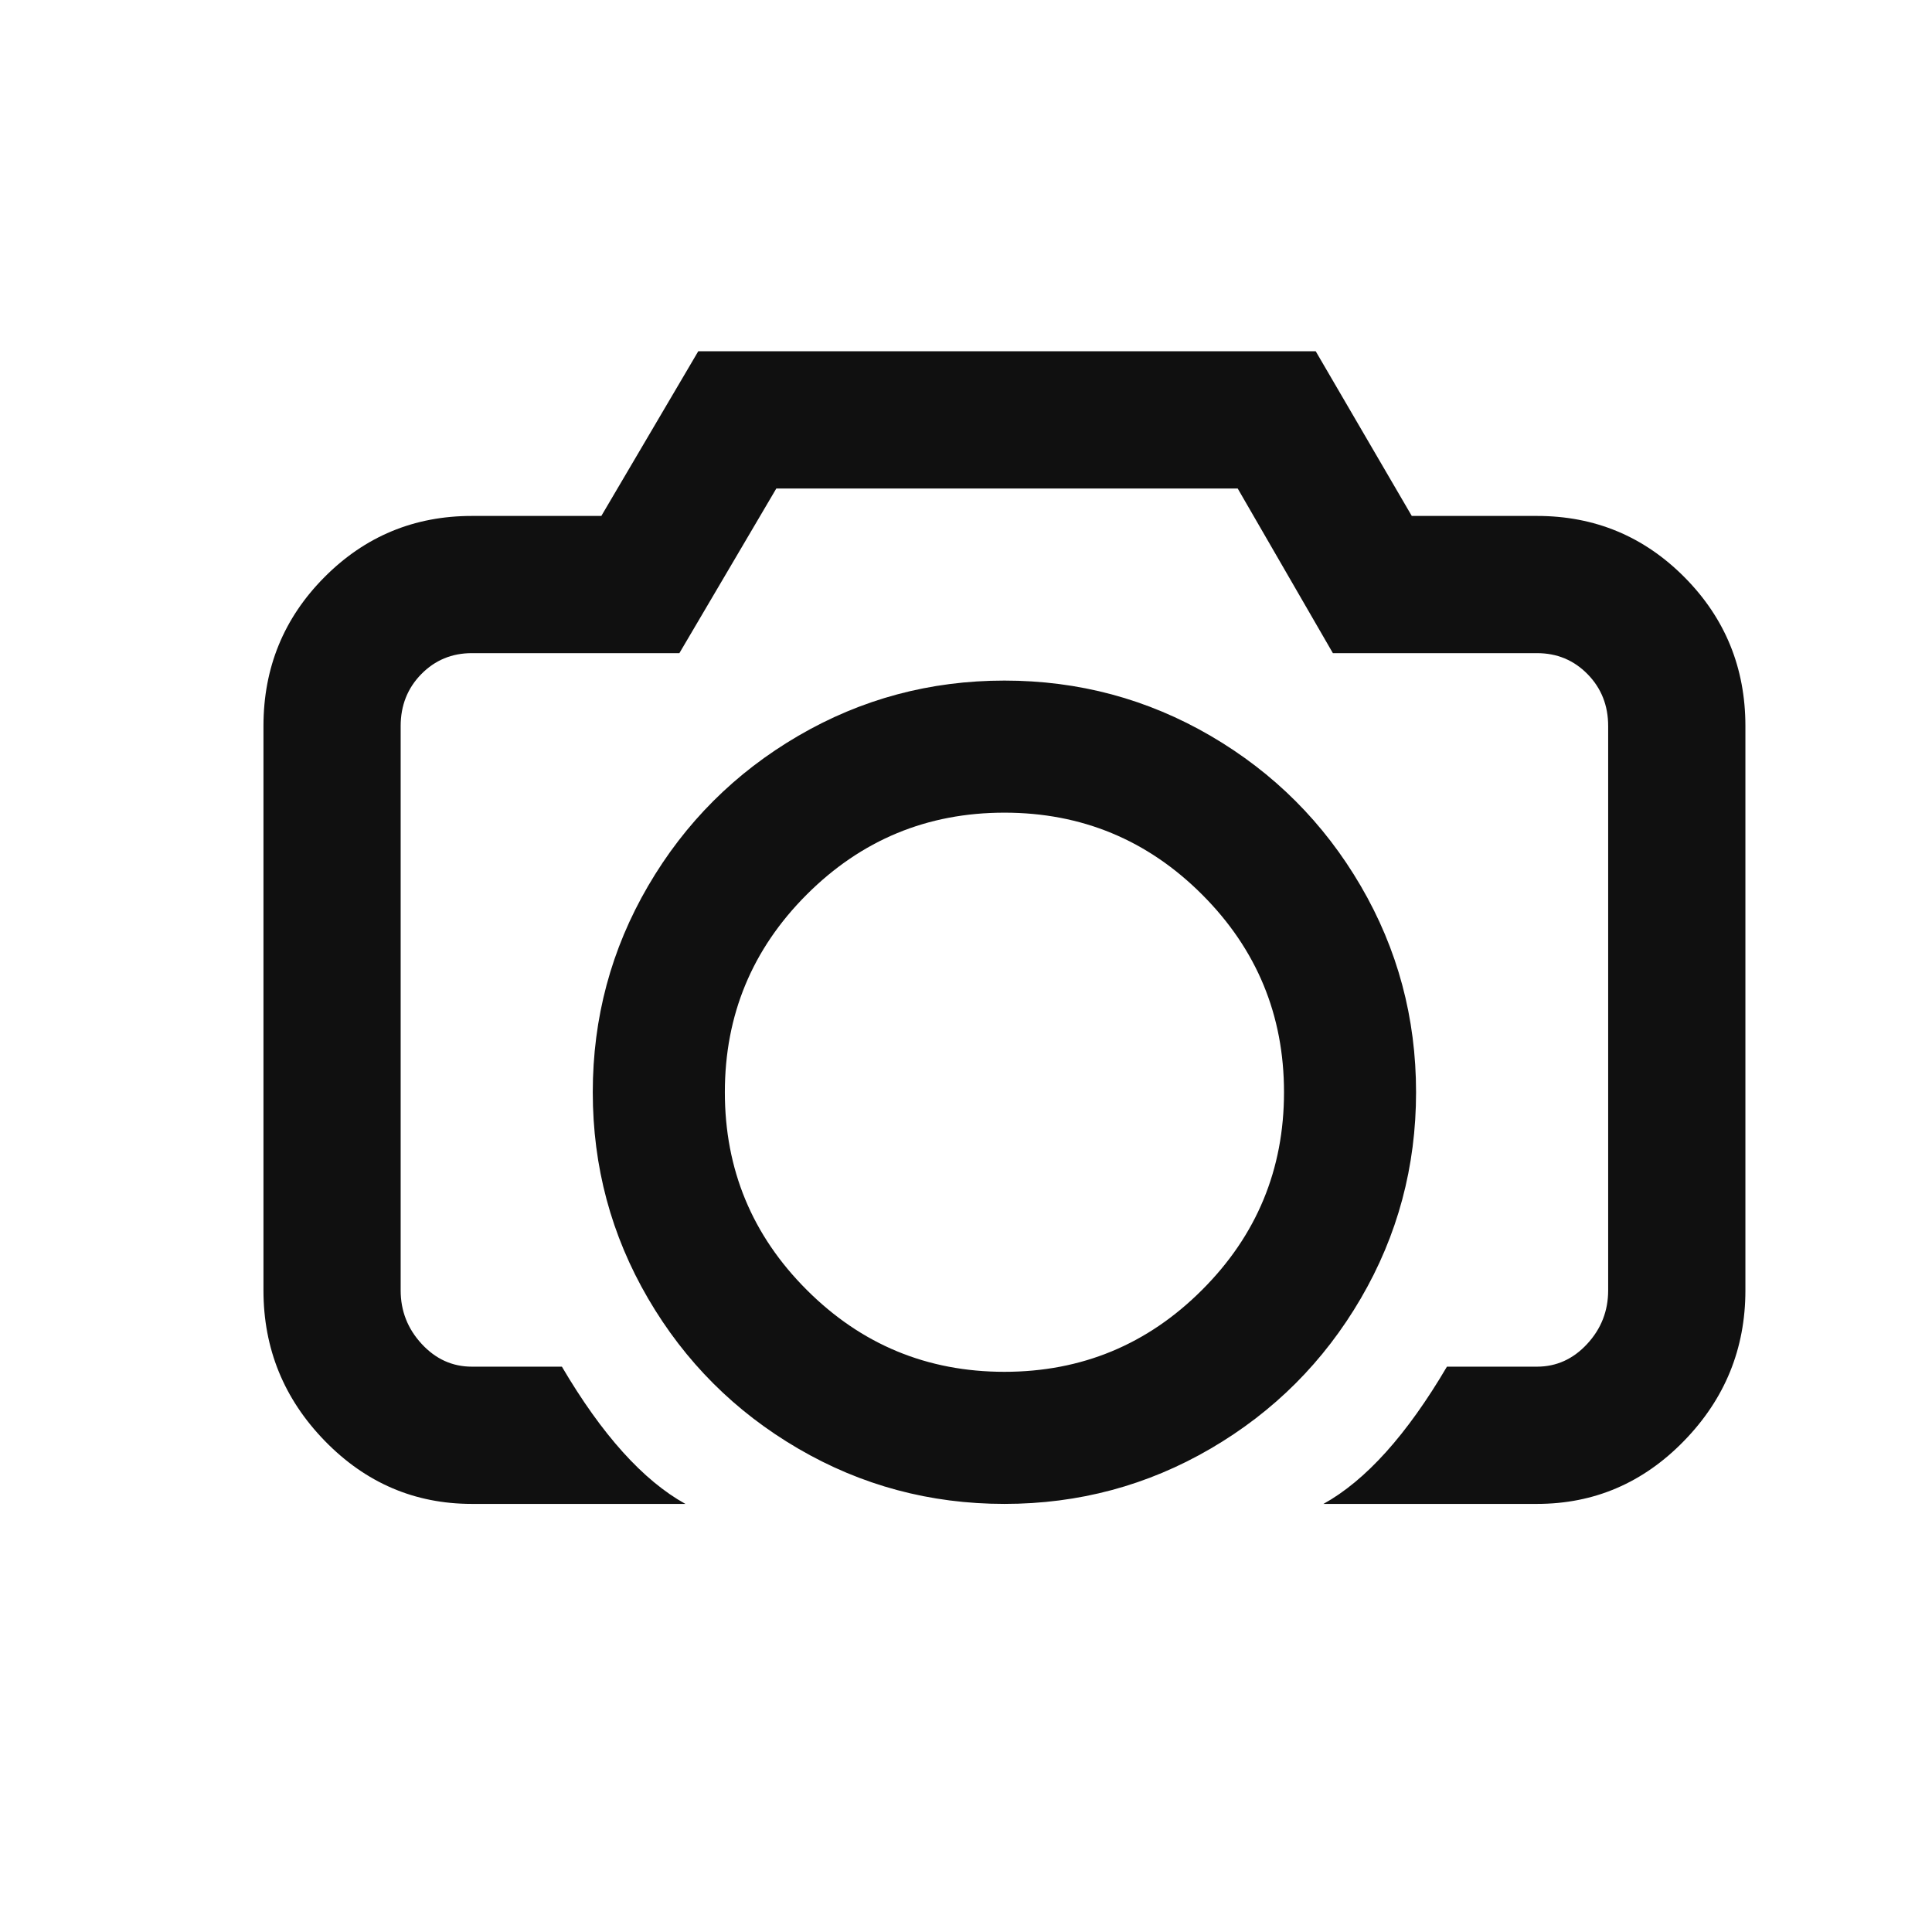 <svg width="60" height="60" viewBox="0 0 60 60" fill="none" xmlns="http://www.w3.org/2000/svg">
<path fill-rule="evenodd" clip-rule="evenodd" d="M47.733 16.023C49.526 16.023 51.053 16.657 52.314 17.927C53.574 19.197 54.205 20.737 54.205 22.548V40.073C54.205 41.884 53.57 43.442 52.3 44.747C51.031 46.052 49.508 46.705 47.733 46.705H41.101C42.415 45.977 43.693 44.556 44.936 42.443H47.733C48.336 42.443 48.856 42.208 49.291 41.737C49.726 41.267 49.943 40.712 49.943 40.073V22.548C49.943 21.909 49.73 21.372 49.304 20.937C48.878 20.502 48.354 20.284 47.733 20.284H41.394L38.438 15.171H24.109L21.099 20.284H14.654C14.032 20.284 13.509 20.502 13.082 20.937C12.656 21.372 12.443 21.909 12.443 22.548V40.073C12.443 40.712 12.661 41.267 13.096 41.737C13.531 42.208 14.05 42.443 14.654 42.443H17.45C18.693 44.556 19.972 45.977 21.286 46.705H14.654C12.878 46.705 11.356 46.052 10.086 44.747C8.817 43.442 8.182 41.884 8.182 40.073V22.548C8.182 20.737 8.812 19.197 10.073 17.927C11.334 16.657 12.861 16.023 14.654 16.023H18.675L21.685 10.909H40.861L43.844 16.023H47.733ZM31.193 46.705C28.885 46.705 26.75 46.132 24.788 44.987C22.826 43.842 21.272 42.288 20.127 40.326C18.982 38.364 18.409 36.229 18.409 33.92C18.409 31.612 18.982 29.477 20.127 27.515C21.272 25.553 22.826 24 24.788 22.854C26.75 21.709 28.885 21.136 31.193 21.136C33.502 21.136 35.637 21.709 37.599 22.854C39.561 24 41.114 25.553 42.26 27.515C43.405 29.477 43.977 31.612 43.977 33.92C43.977 36.229 43.405 38.364 42.26 40.326C41.114 42.288 39.561 43.842 37.599 44.987C35.637 46.132 33.502 46.705 31.193 46.705ZM31.193 25.238C28.796 25.238 26.75 26.086 25.054 27.781C23.358 29.477 22.511 31.523 22.511 33.92C22.511 36.318 23.358 38.364 25.054 40.059C26.75 41.755 28.796 42.603 31.193 42.603C33.59 42.603 35.637 41.755 37.332 40.059C39.028 38.364 39.876 36.318 39.876 33.92C39.876 31.523 39.028 29.477 37.332 27.781C35.637 26.086 33.59 25.238 31.193 25.238Z" fill="#101010"/>
</svg>
